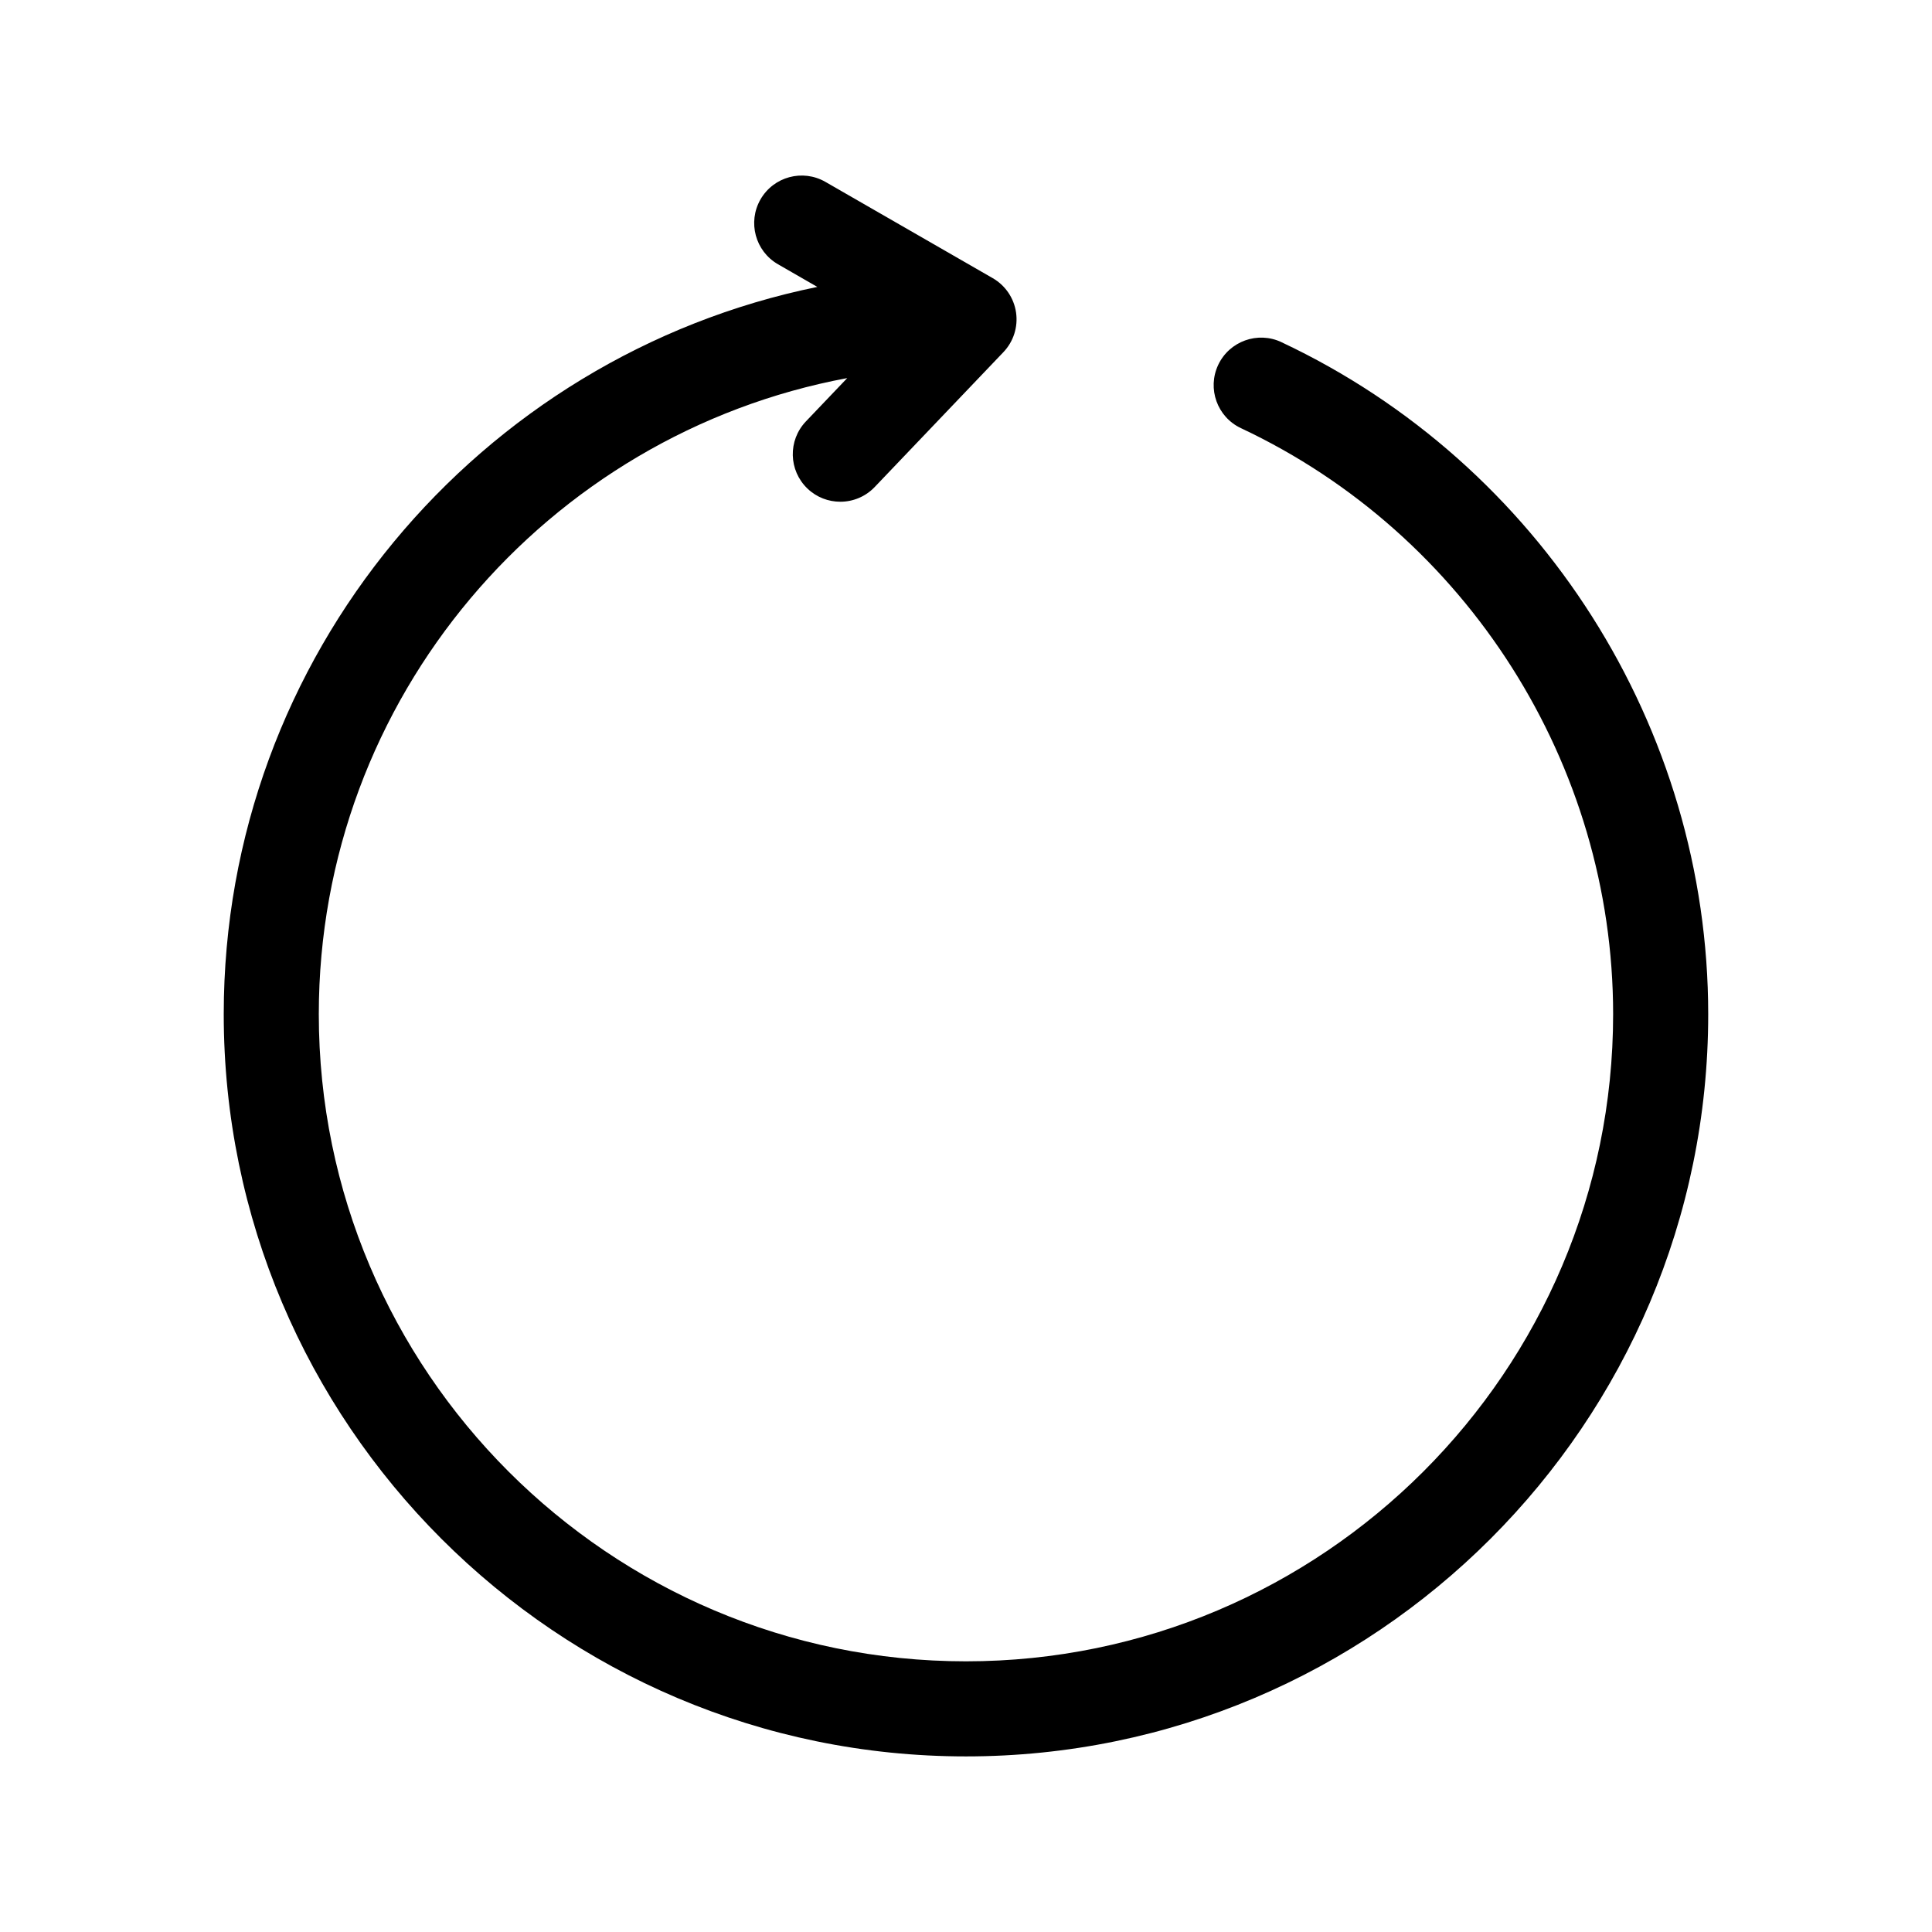 <?xml version="1.0" encoding="UTF-8"?>
<!-- Uploaded to: ICON Repo, www.svgrepo.com, Generator: ICON Repo Mixer Tools -->
<svg fill="#000000" width="800px" height="800px" version="1.1" viewBox="144 144 512 512" xmlns="http://www.w3.org/2000/svg">
 <path d="m483.59 234.67c-6.293-2.957-13.793-0.258-16.758 6.039-2.957 6.297-0.258 13.801 6.039 16.758 59.914 28.164 98.625 89.117 98.625 155.29 0 94.57-76.938 171.51-171.51 171.51-94.562 0.004-171.5-76.934-171.5-171.5 0-83.82 60.457-153.74 140.04-168.57l-10.949 11.477c-4.801 5.031-4.613 13.008 0.418 17.809 2.434 2.328 5.566 3.481 8.695 3.481 3.32 0 6.637-1.305 9.113-3.898l34.109-35.742c2.672-2.797 3.906-6.664 3.356-10.496-0.551-3.828-2.836-7.188-6.188-9.117l-44.336-25.512c-6.035-3.465-13.73-1.395-17.199 4.637-3.465 6.031-1.391 13.73 4.637 17.199l10.422 6c-89.648 18.293-157.31 97.758-157.31 192.73 0 108.46 88.242 196.7 196.7 196.7 108.45 0 196.7-88.238 196.7-196.7-0.004-75.887-44.398-145.79-113.11-178.09z"/>
</svg>